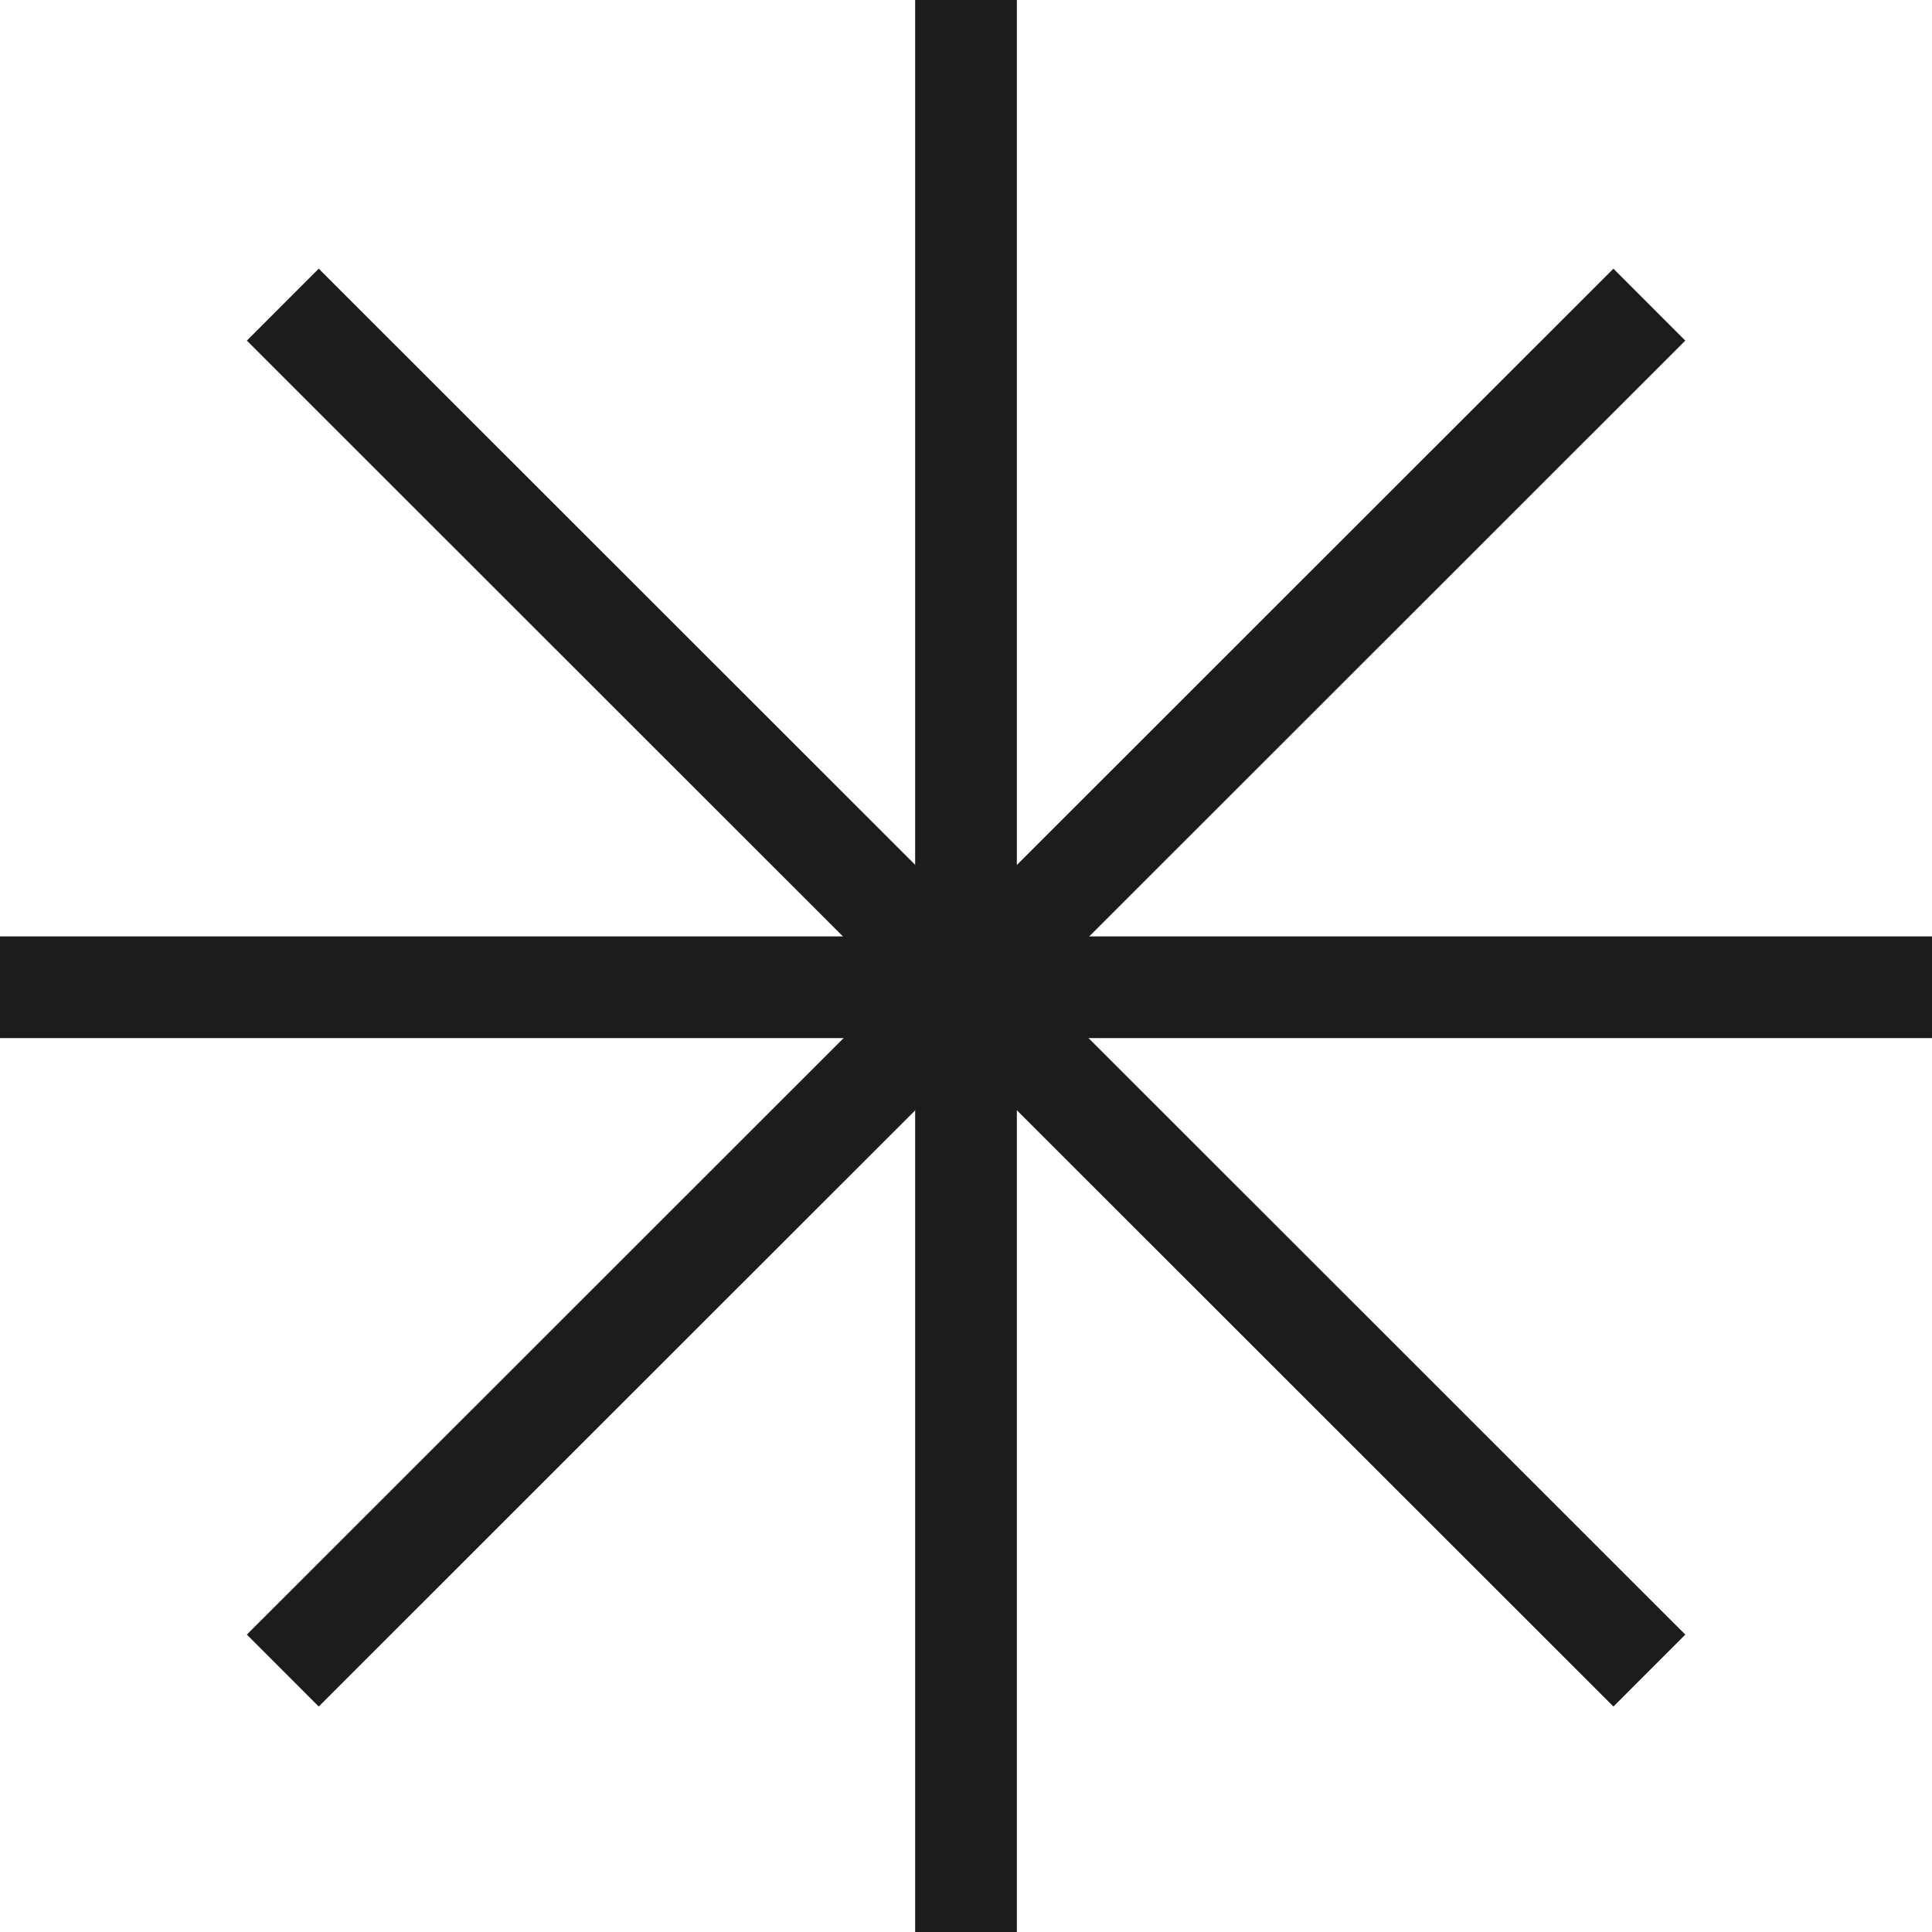 <svg width="38" height="38" viewBox="0 0 38 38" fill="none" xmlns="http://www.w3.org/2000/svg">
<path d="M19 0V38" stroke="#1C1C1C" stroke-width="2" stroke-miterlimit="10"/>
<path d="M38 19.418H0" stroke="#1C1C1C" stroke-width="2" stroke-miterlimit="10"/>
<path d="M32.441 32.858L5.562 5.992" stroke="#1C1C1C" stroke-width="2" stroke-miterlimit="10"/>
<path d="M5.562 32.858L32.441 5.992" stroke="#1C1C1C" stroke-width="2" stroke-miterlimit="10"/>
</svg>
